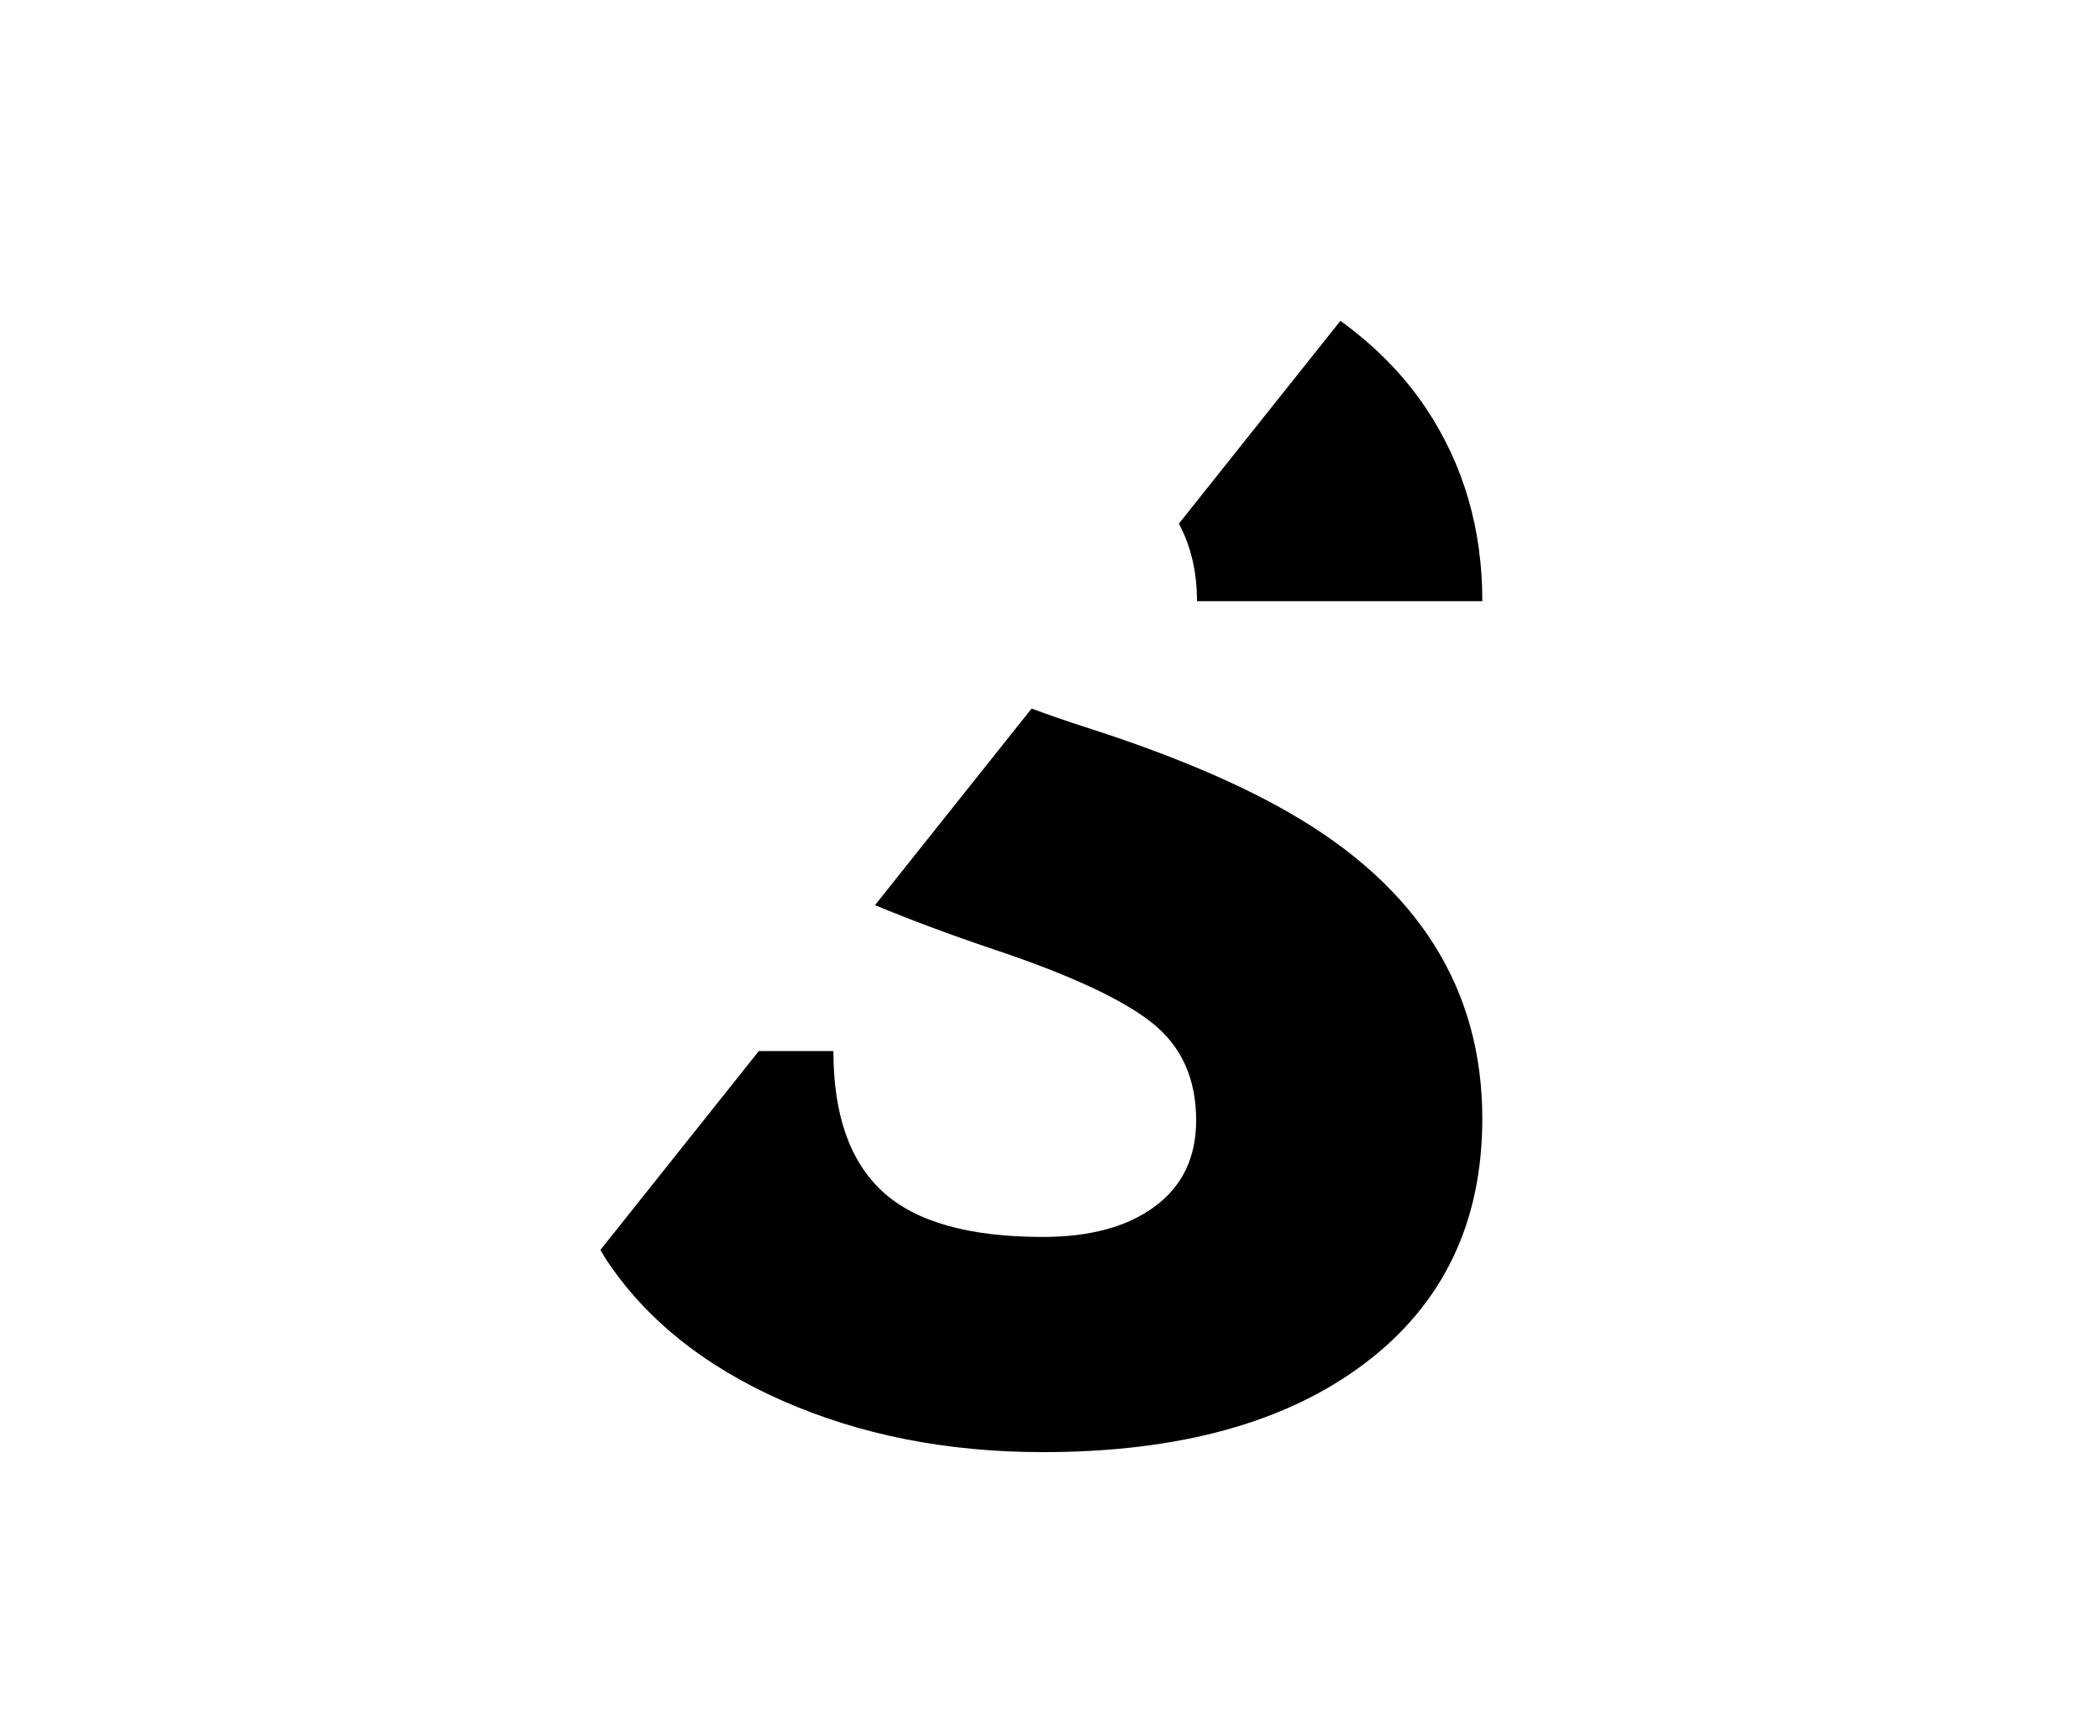 <svg xmlns="http://www.w3.org/2000/svg" xmlns:xlink="http://www.w3.org/1999/xlink" x="0px" y="0px" width="69.333px" height="57.333px" viewBox="0 0 69.333 57.333" xml:space="preserve">
<g id="Ebene_1">
</g>
<g id="Ebene_2">
	<g>
		<path d="M48.94,19.851c0-2.387-0.619-4.508-1.857-6.366c-0.751-1.127-1.709-2.078-2.828-2.891l-5.333,6.697    c0.383,0.718,0.598,1.561,0.598,2.56H48.94z"></path>
		<path d="M42.588,26.849c-1.74-1.005-3.965-1.942-6.675-2.813c-0.668-0.214-1.285-0.427-1.854-0.639l-5.17,6.492    c1.167,0.484,2.48,0.977,3.982,1.481c2.458,0.826,4.176,1.624,5.154,2.396s1.467,1.848,1.467,3.23c0,1.22-0.453,2.167-1.359,2.839    c-0.906,0.673-2.14,1.01-3.701,1.01c-2.44,0-4.203-0.498-5.289-1.494c-1.085-0.996-1.628-2.543-1.628-4.643h-2.463l-5.23,6.567    c0.058,0.094,0.11,0.19,0.17,0.283c1.301,1.983,3.239,3.544,5.814,4.684c2.575,1.139,5.45,1.709,8.626,1.709    c4.504,0,8.048-0.978,10.631-2.934c2.584-1.956,3.876-4.647,3.876-8.075C48.94,32.654,46.823,29.289,42.588,26.849z"></path>
	</g>
	
		<rect x="35.191" y="18.808" transform="matrix(0.782 0.623 -0.623 0.782 38.014 -23.022)" display="none" fill="#FFFFFF" width="33.499" height="48.119"></rect>
</g>
</svg>